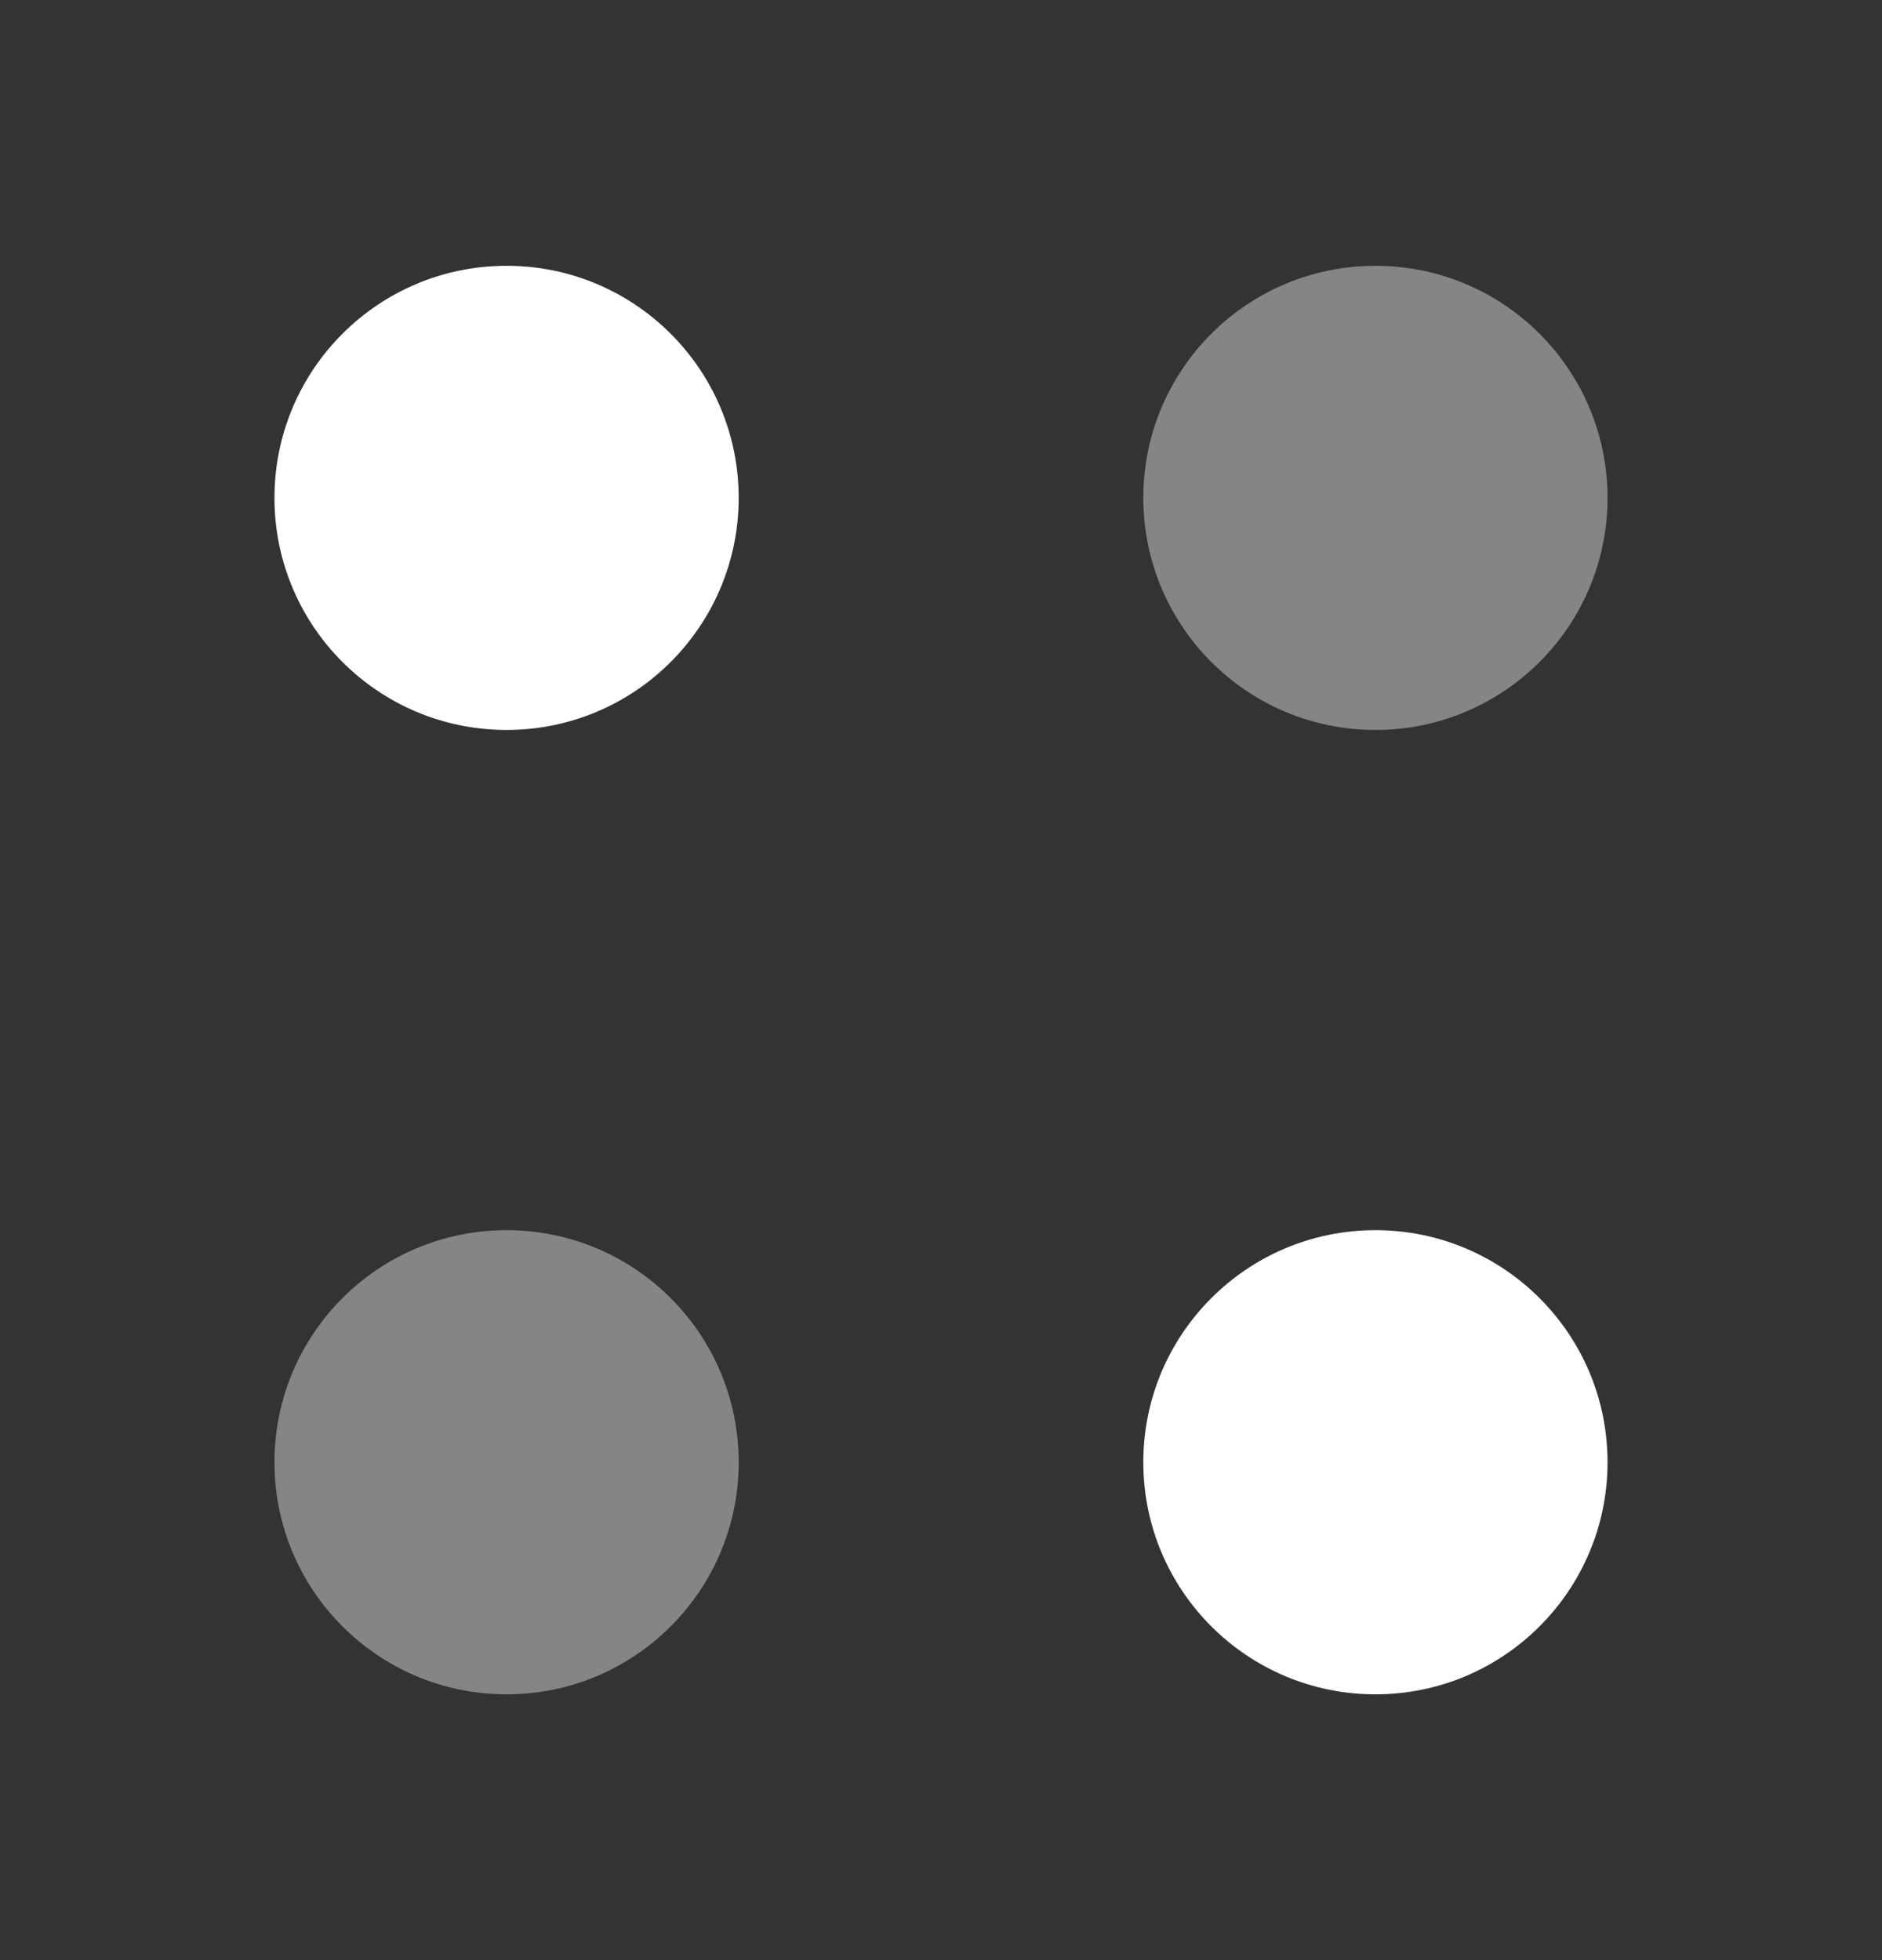 <svg width="24" height="25" viewBox="0 0 24 25" fill="none" xmlns="http://www.w3.org/2000/svg">
<rect x="0" y="0" width="24" height="25" fill="#333333" stroke="none"/>
<path opacity="0.4" d="M17.54 9.31C19.175 9.31 20.5 7.985 20.5 6.35C20.5 4.715 19.175 3.39 17.54 3.39C15.905 3.39 14.58 4.715 14.58 6.35C14.58 7.985 15.905 9.31 17.54 9.31Z" fill="white"/>
<path d="M6.46 9.31C8.095 9.31 9.42 7.985 9.42 6.35C9.42 4.715 8.095 3.39 6.46 3.39C4.825 3.39 3.5 4.715 3.5 6.35C3.5 7.985 4.825 9.31 6.46 9.31Z" fill="white"/>
<path d="M17.54 21.61C19.175 21.61 20.5 20.285 20.5 18.65C20.5 17.015 19.175 15.69 17.54 15.69C15.905 15.69 14.58 17.015 14.58 18.65C14.58 20.285 15.905 21.61 17.54 21.61Z" fill="white"/>
<path opacity="0.4" d="M6.46 21.61C8.095 21.61 9.42 20.285 9.42 18.65C9.42 17.015 8.095 15.69 6.46 15.69C4.825 15.69 3.5 17.015 3.5 18.65C3.5 20.285 4.825 21.61 6.46 21.61Z" fill="white"/>
</svg>
